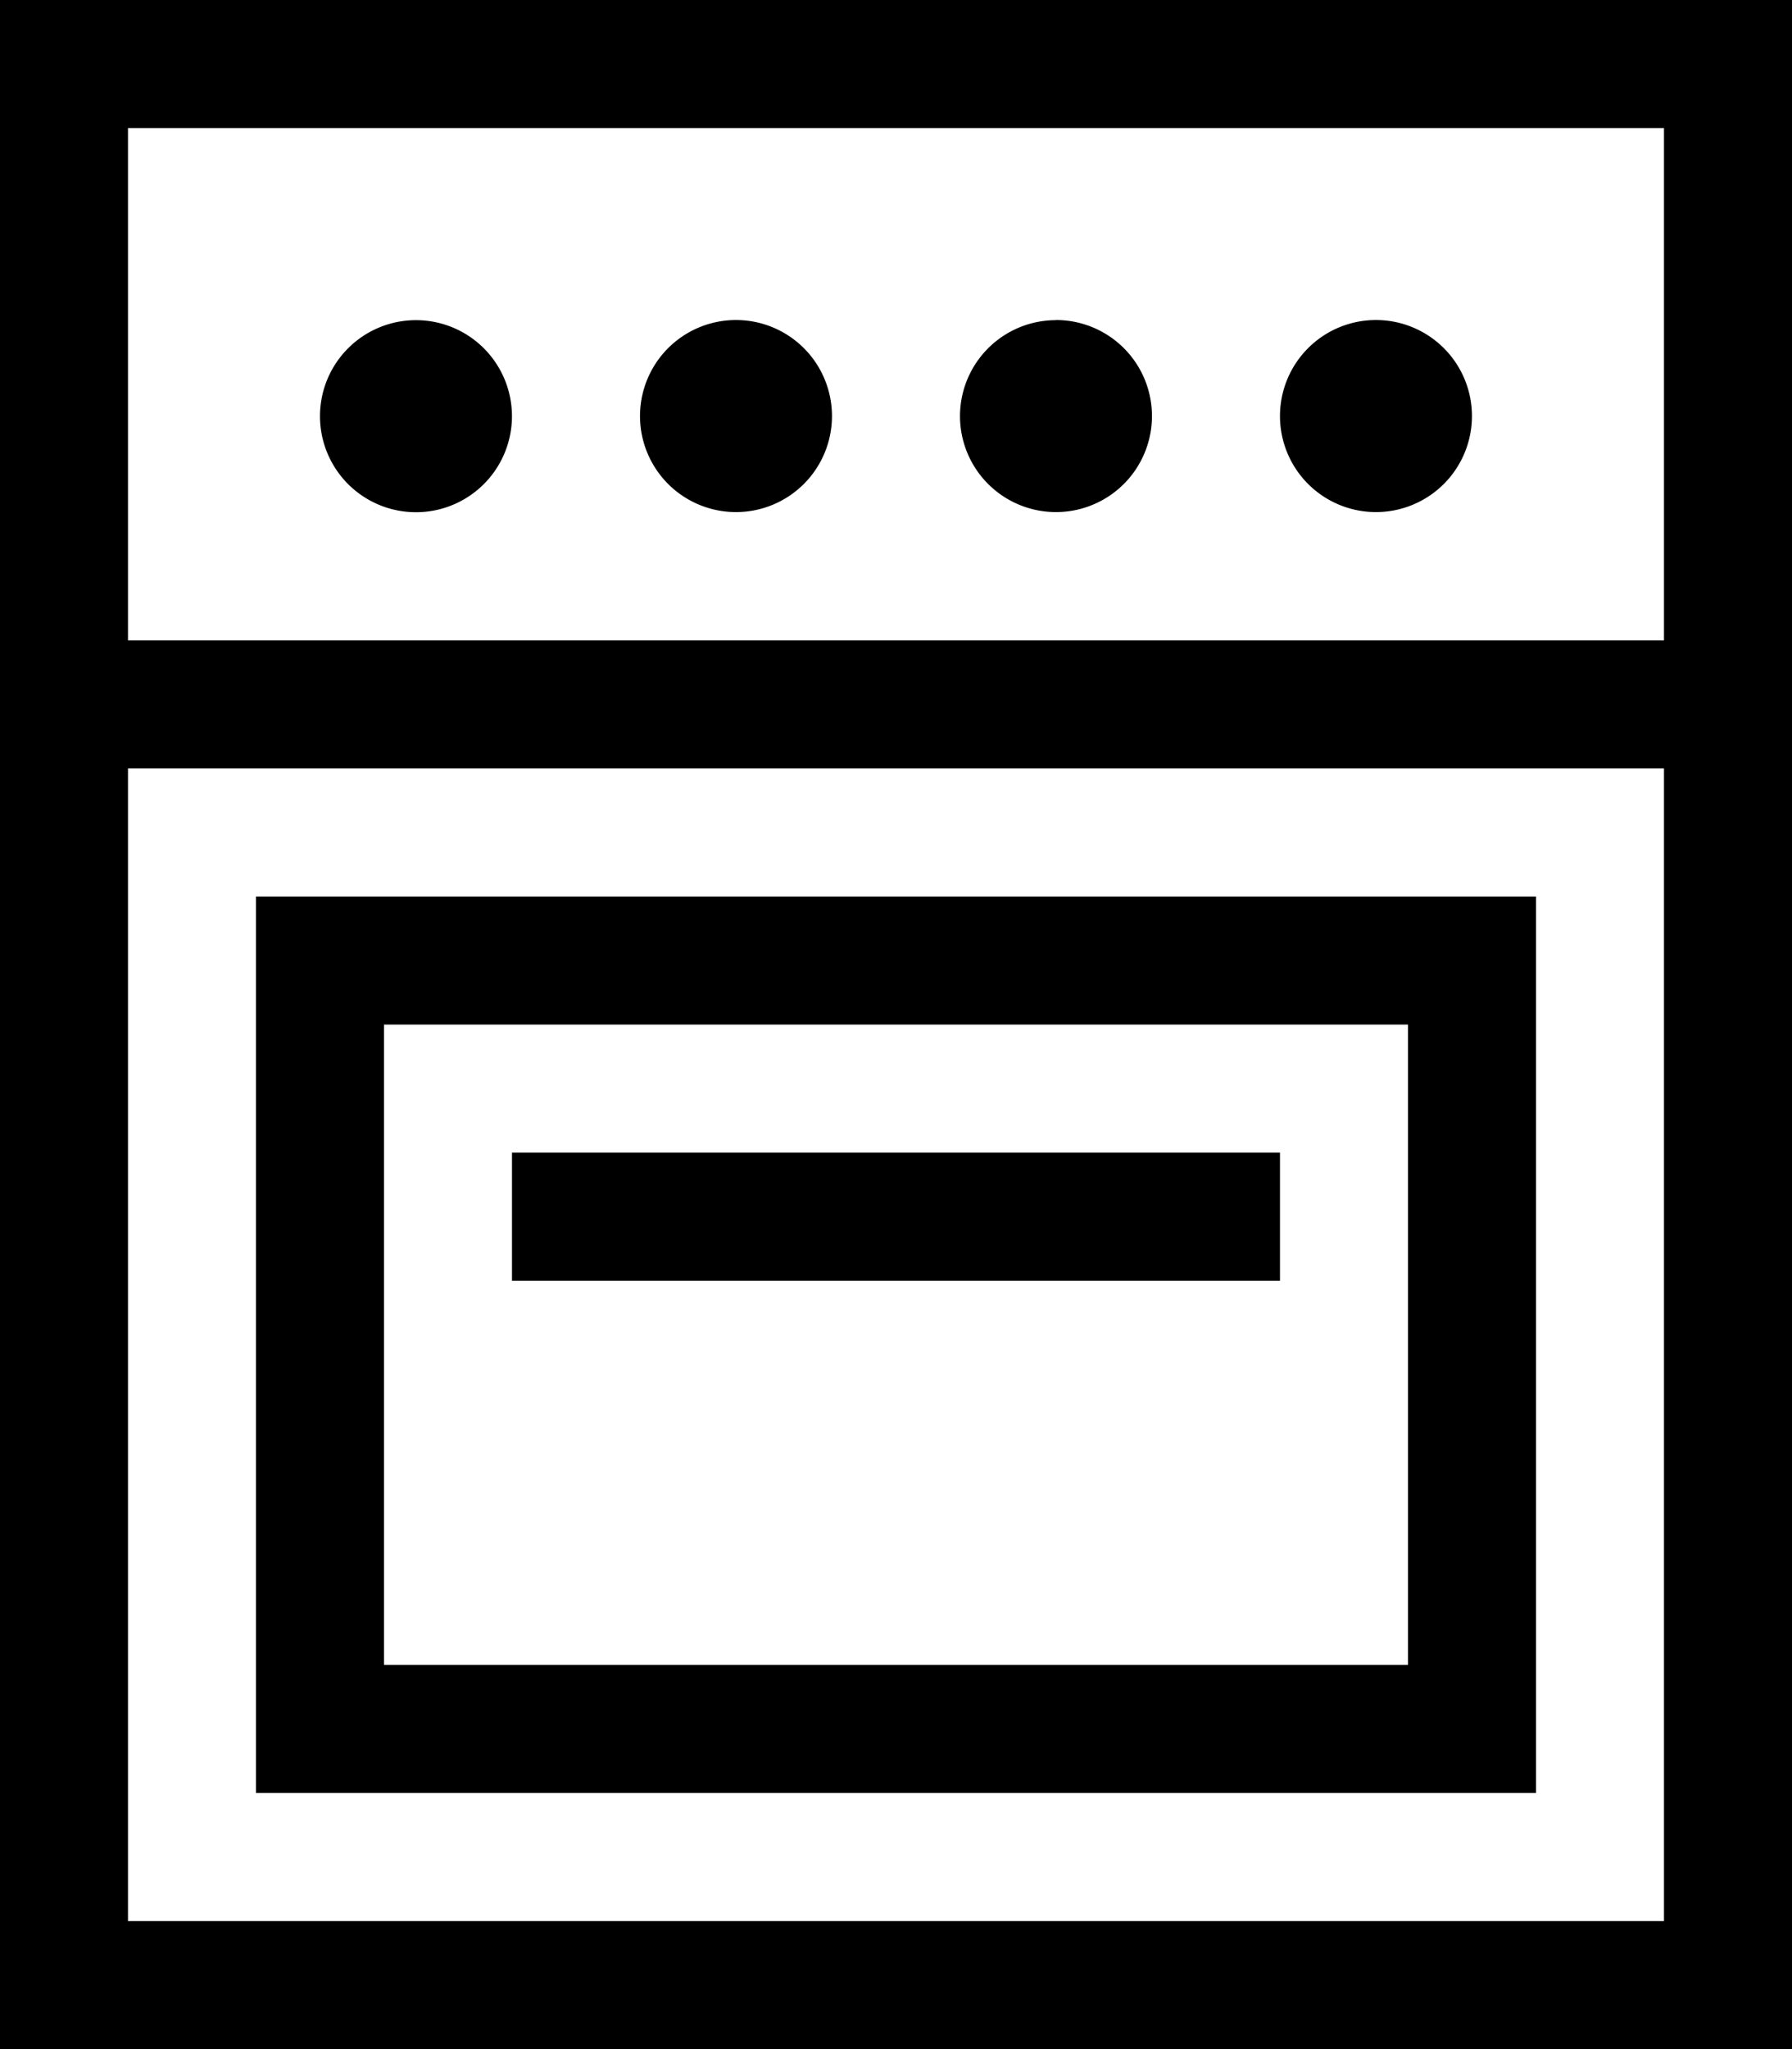 <svg xmlns="http://www.w3.org/2000/svg" width="52.575" height="60.085" viewBox="0 0 52.575 60.085">
  <path id="oven-sharp-light" d="M3.755,3.755V18.777H48.819V3.755Zm0,18.777v33.8H48.819v-33.8ZM0,0H52.575V60.085H0V0ZM12.2,9.388A2.816,2.816,0,1,1,9.388,12.2,2.816,2.816,0,0,1,12.2,9.388ZM18.777,12.2a2.816,2.816,0,1,1,2.816,2.816A2.816,2.816,0,0,1,18.777,12.2Zm12.2-2.816A2.816,2.816,0,1,1,28.165,12.2,2.816,2.816,0,0,1,30.981,9.388ZM37.553,12.2a2.816,2.816,0,1,1,2.816,2.816A2.816,2.816,0,0,1,37.553,12.2ZM11.266,30.043V48.819H41.309V30.043ZM7.511,26.287H45.064V52.575H7.511V26.287ZM15.021,33.8H37.553v3.755H15.021Z"/>
</svg>

